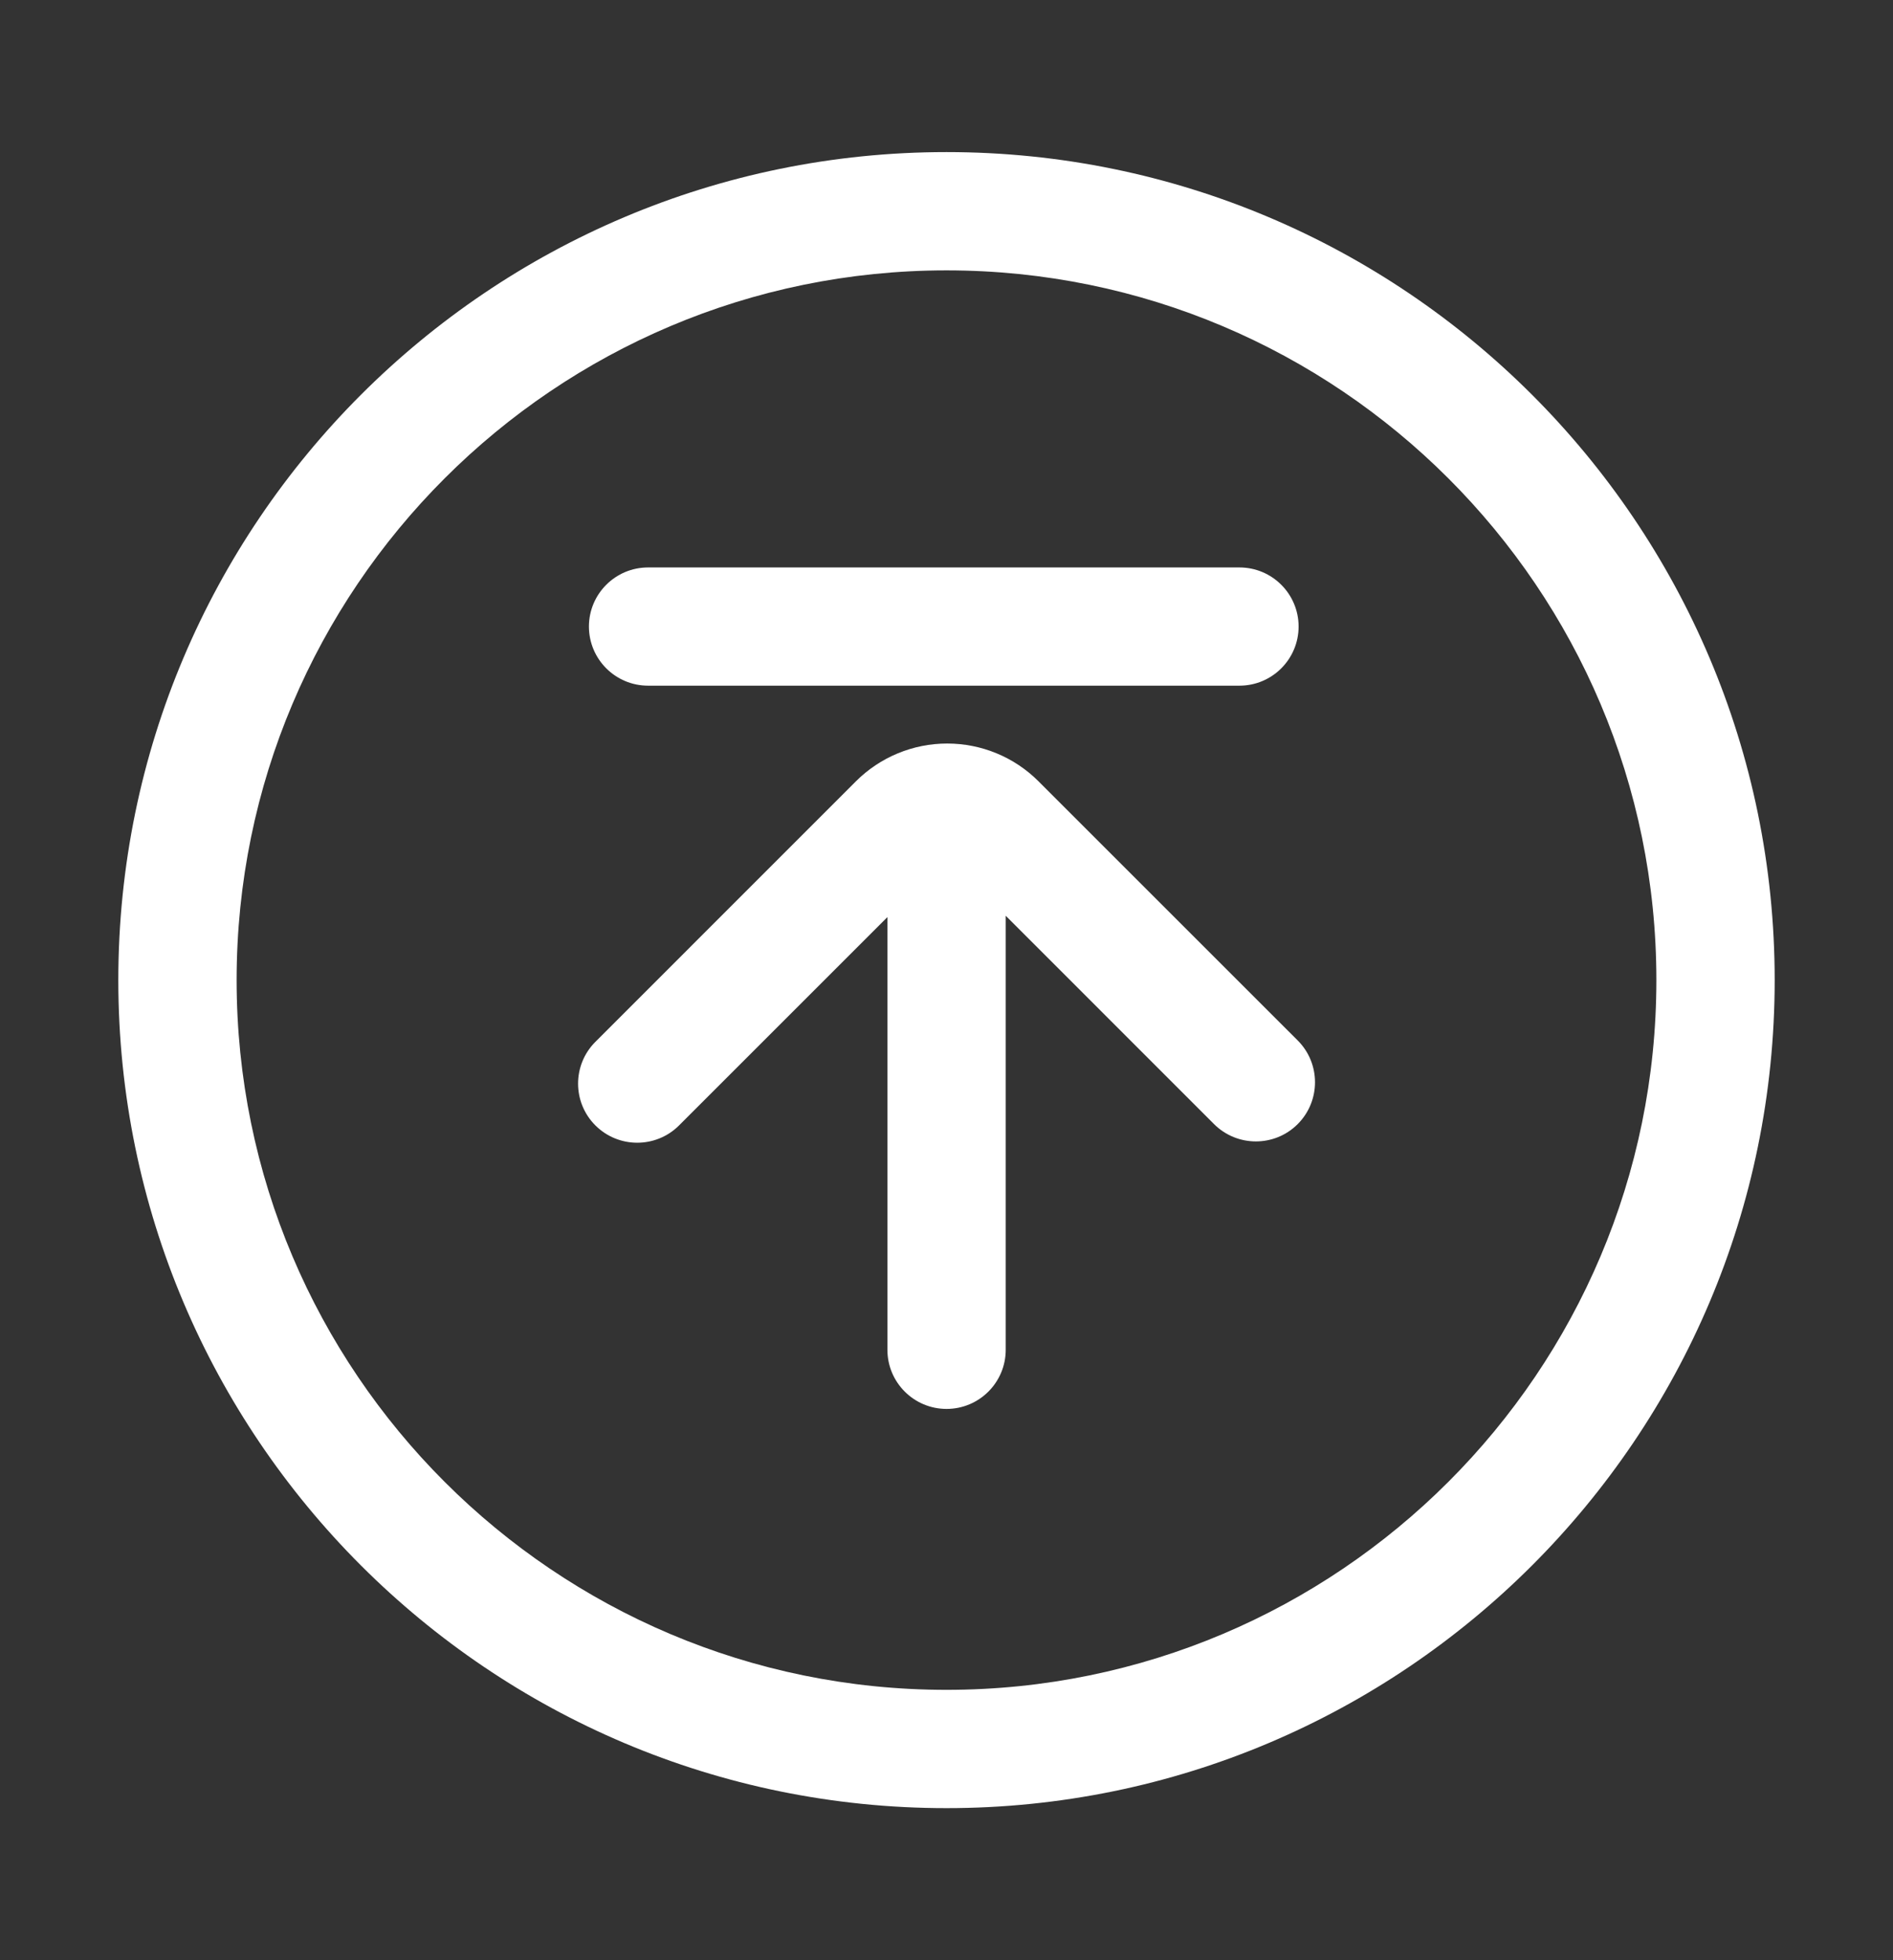 <svg width="28" height="29" viewBox="0 0 28 29" fill="none" xmlns="http://www.w3.org/2000/svg">
<rect x="0" y="0" width="28" height="29" fill="#333333" stroke="none"/>
<path fill-rule="evenodd" clip-rule="evenodd" d="M26.25 14.5C26.25 7.739 20.761 2.25 14 2.25C7.239 2.25 1.75 7.739 1.75 14.5C1.75 21.261 7.239 26.75 14 26.75C20.761 26.75 26.25 21.261 26.25 14.5ZM24.5 14.5C24.5 20.295 19.795 25 14 25C8.205 25 3.5 20.295 3.5 14.5C3.5 8.705 8.205 4 14 4C19.795 4 24.5 8.705 24.5 14.5Z" fill="white"/>
<path fill-rule="evenodd" clip-rule="evenodd" d="M9.586 10.144H18.333C18.816 10.144 19.208 9.752 19.208 9.269C19.208 8.787 18.816 8.395 18.333 8.395H9.586C9.103 8.395 8.711 8.787 8.711 9.269C8.711 9.752 9.103 10.144 9.586 10.144Z" fill="white"/>
<path fill-rule="evenodd" clip-rule="evenodd" d="M13.126 13.568V19.969C13.126 20.452 13.518 20.844 14.001 20.844C14.484 20.844 14.876 20.452 14.876 19.969V13.548L17.957 16.63C18.299 16.972 18.854 16.972 19.195 16.63C19.536 16.288 19.536 15.734 19.195 15.393C19.195 15.393 16.652 12.85 15.362 11.56C15.004 11.201 14.518 11 14.01 11C13.504 11 13.018 11.201 12.659 11.56C11.334 12.885 11.727 12.493 8.807 15.413C8.465 15.754 8.465 16.309 8.807 16.65C9.148 16.991 9.703 16.991 10.044 16.65L13.126 13.568Z" fill="white"/>
</svg>
